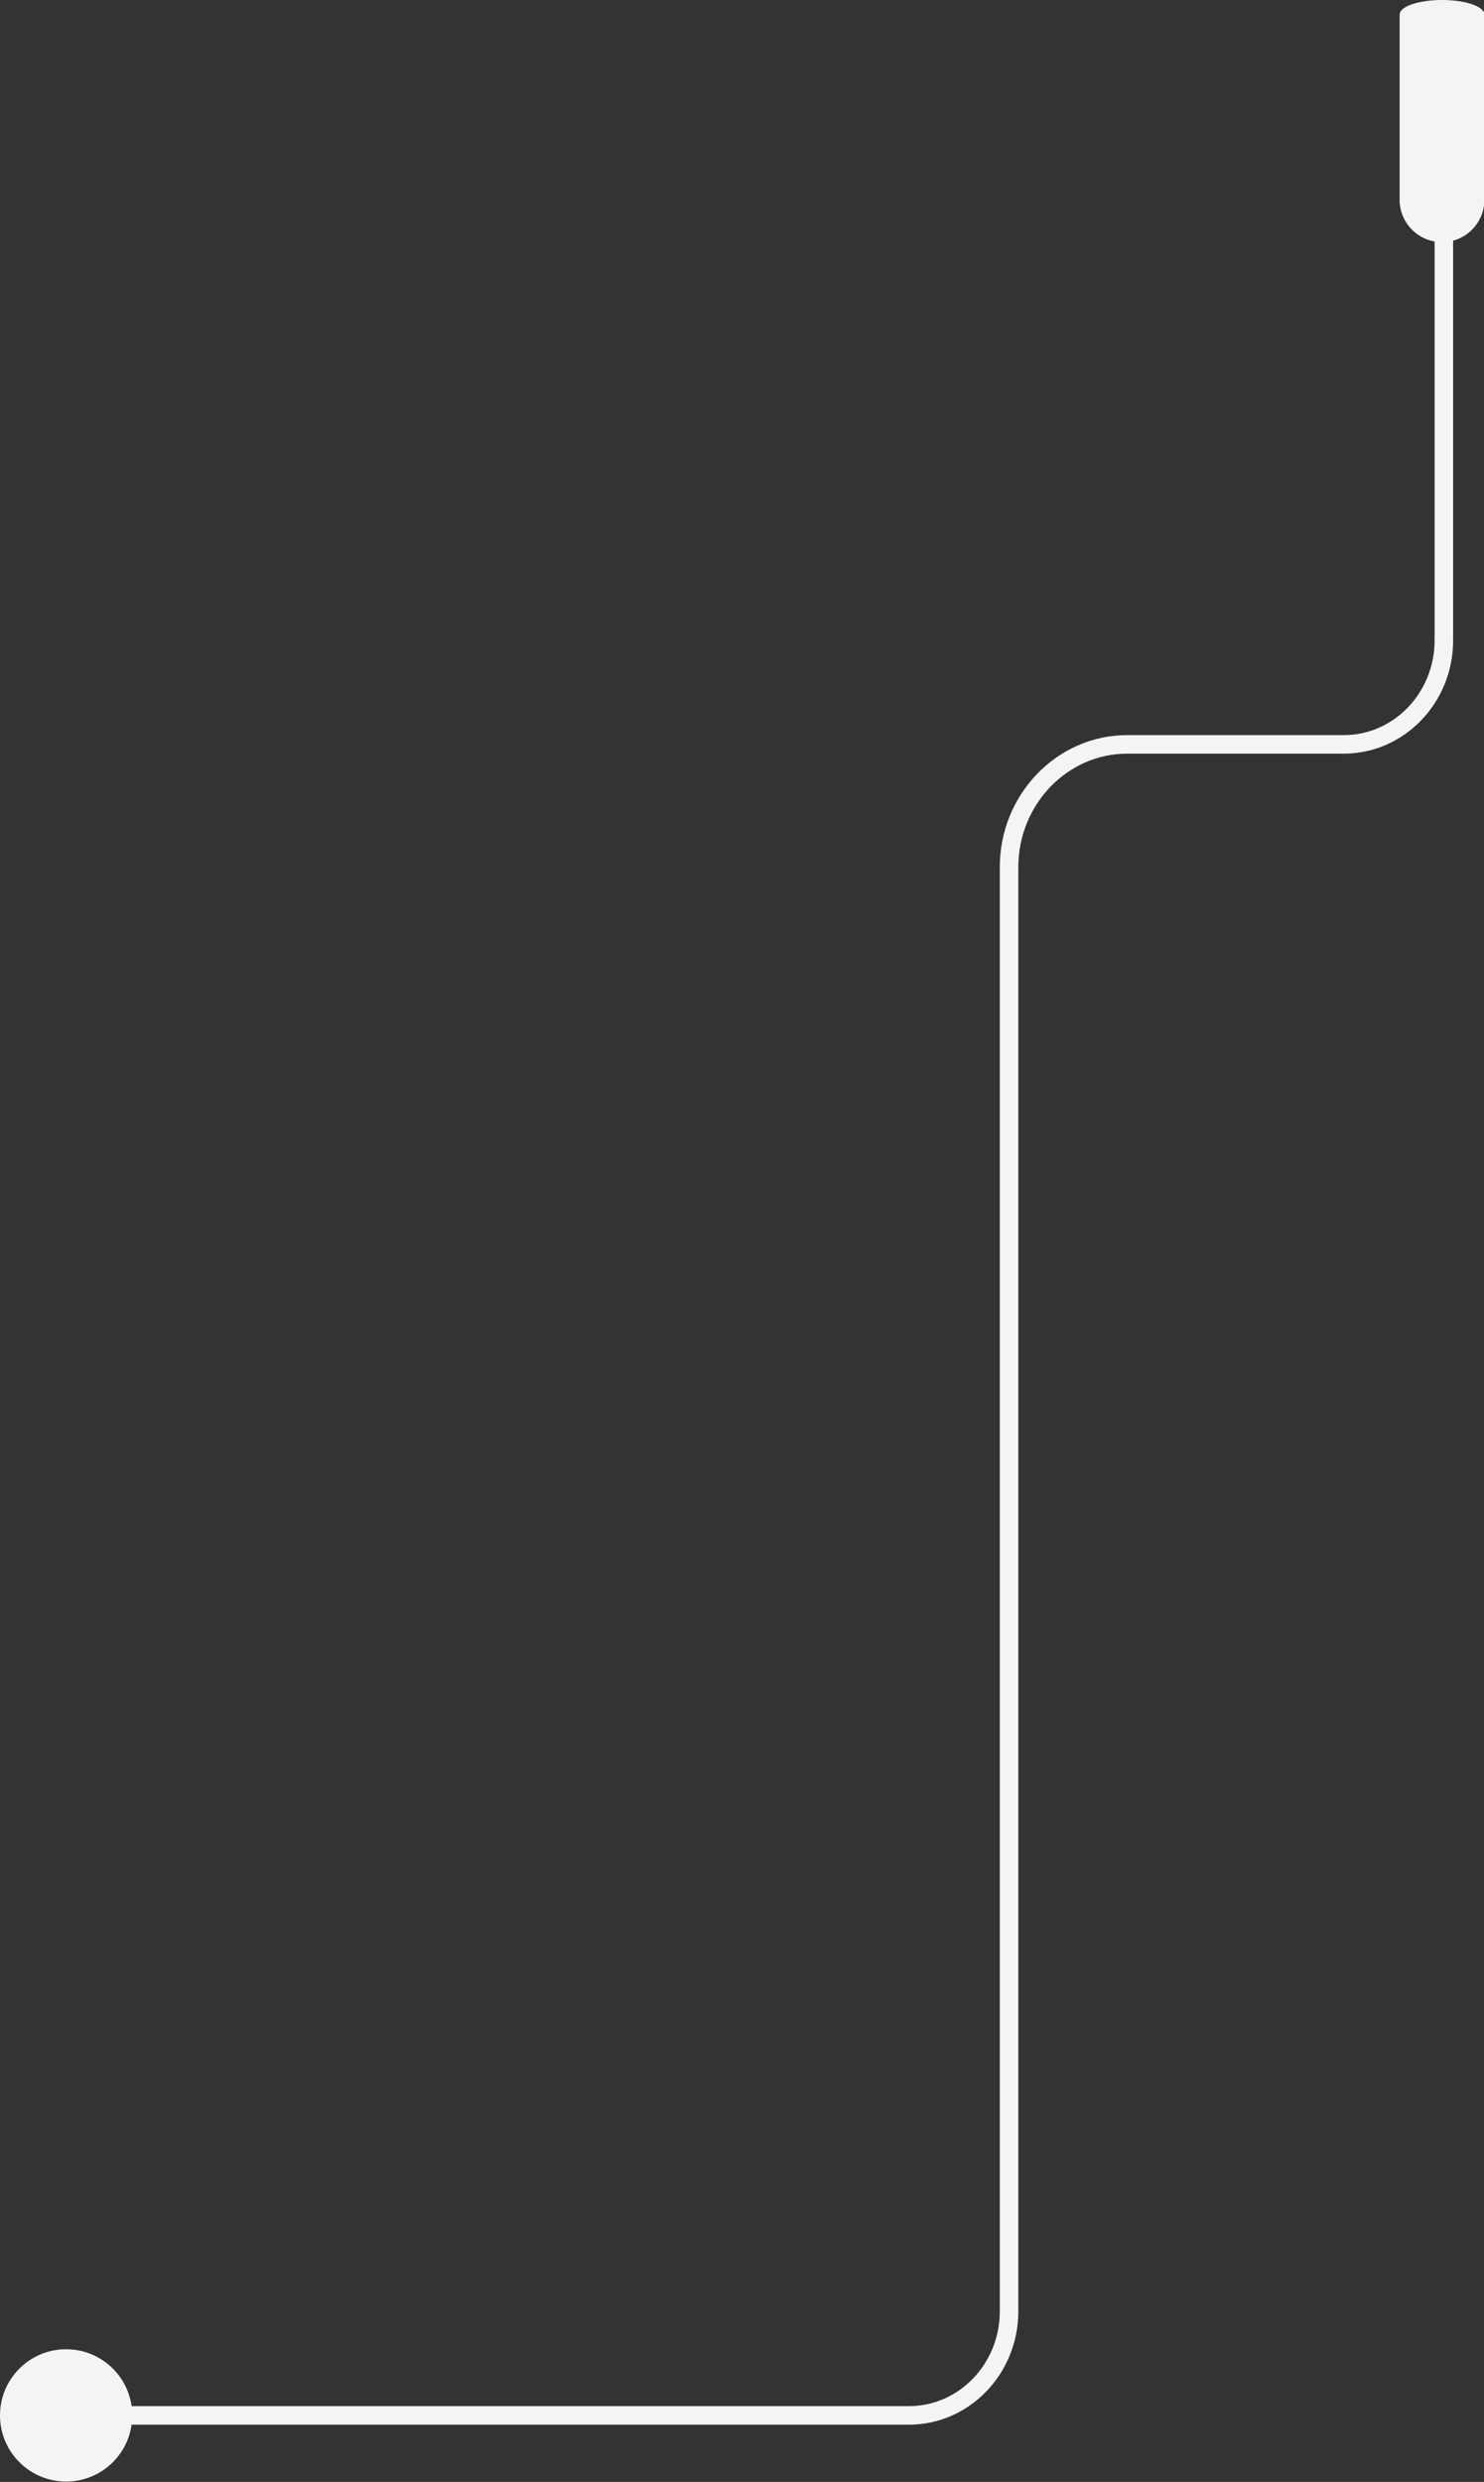 <?xml version="1.0" encoding="UTF-8" standalone="no"?><svg xmlns="http://www.w3.org/2000/svg" xmlns:xlink="http://www.w3.org/1999/xlink" fill="#000000" height="262.6" preserveAspectRatio="xMidYMid meet" version="1" viewBox="0.0 0.0 157.1 262.6" width="157.1" zoomAndPan="magnify"><rect x="0.0" y="0.0" width="157.1" height="262.6" fill="#333333" stroke="none"/><g fill="#f5f3f4" id="change1_1"><path d="m96.23 256.543h-88.808c-.542 0-.981-.439-.981-.981s.439-.981.981-.981h88.808c5.298 0 9.609-4.494 9.609-10.019v-152.803c0-7.709 6.055-13.981 13.498-13.981h22.924c5.298 0 9.609-4.494 9.609-10.019v-51.192c0-.542.439-.981.981-.981s.981.439.981.981v51.191c0 6.606-5.191 11.981-11.572 11.981h-22.924c-6.36 0-11.535 5.392-11.535 12.019v152.803c.001 6.607-5.19 11.982-11.571 11.982z"/><path d="m157.132 1.495c-.054-.828-2.033-1.495-4.478-1.495s-4.424.667-4.478 1.495h-.01v19.637c0 2.479 2.009 4.488 4.488 4.488s4.488-2.009 4.488-4.488v-19.637z"/><circle cx="7" cy="255.562" r="7"/></g></svg>